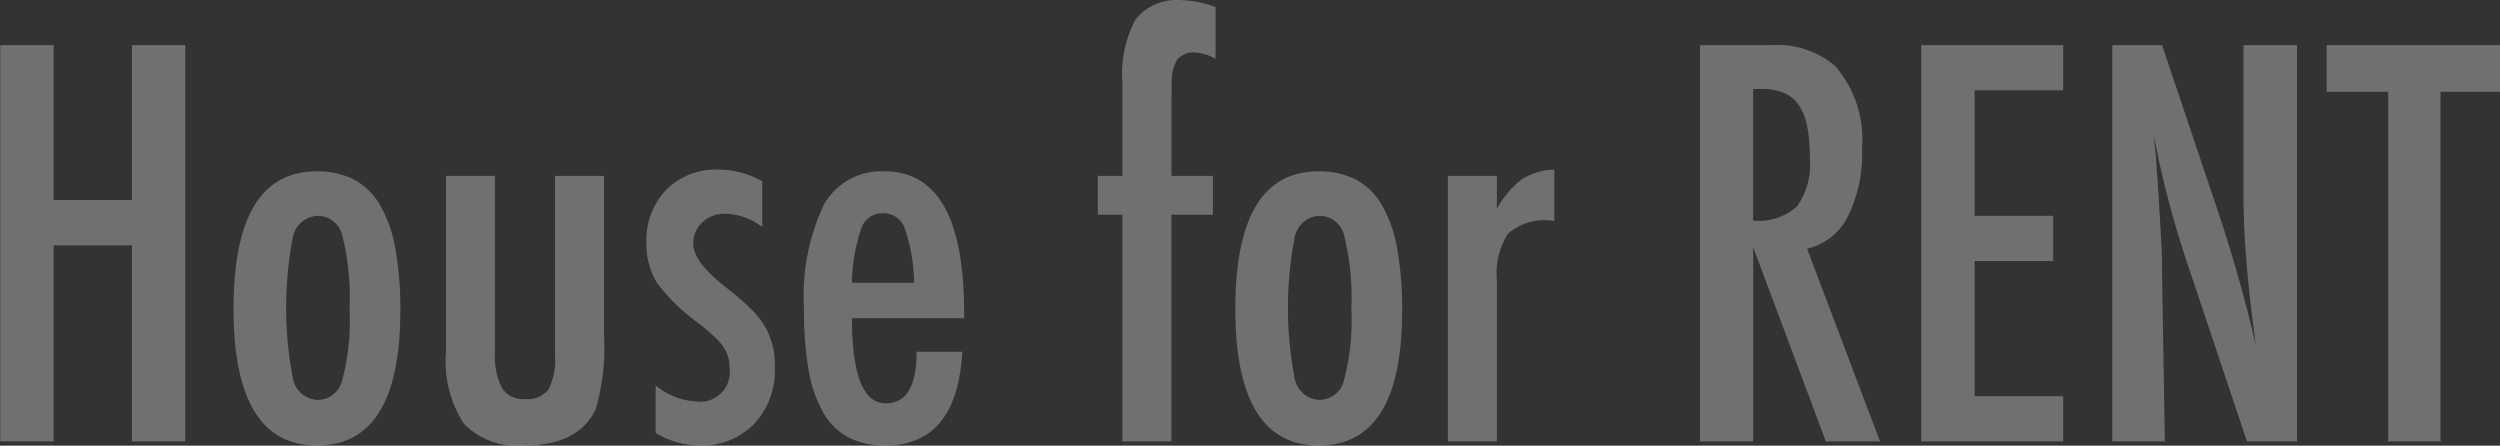 <svg xmlns="http://www.w3.org/2000/svg" width="115.719" height="20.63" viewBox="0 0 115.719 20.63">
  <rect x="0" y="0" width="115.719" height="20.63" fill="#333333" stroke="none"/>
  <defs>
    <style>
      .cls-1 {
        fill: #fff;
        fill-rule: evenodd;
        opacity: 0.3;
      }
    </style>
  </defs>
  <path id="txt_rent.svg" class="cls-1" d="M466.668,1145.49h2.471v-9.07h3.623v9.07h2.471v-18.34h-2.471v7.17h-3.623v-7.17h-2.471v18.34Zm18.287-8.93a6.171,6.171,0,0,0-.707-2.01,3.1,3.1,0,0,0-1.206-1.18,3.739,3.739,0,0,0-1.728-.38q-3.849,0-3.848,6.36,0,6.33,3.86,6.33t3.86-6.24A15.624,15.624,0,0,0,484.955,1136.56Zm-2.453,6.07a1.175,1.175,0,0,1-1.128.94,1.212,1.212,0,0,1-1.153-.95,17.279,17.279,0,0,1,0-6.62,1.212,1.212,0,0,1,1.153-.95,1.179,1.179,0,0,1,1.14.96,11.989,11.989,0,0,1,.321,3.37,10.584,10.584,0,0,1-.333,3.25h0Zm4.8-1.31a5.309,5.309,0,0,0,.831,3.36,3.451,3.451,0,0,0,2.8,1c1.671,0,2.772-.56,3.3-1.69a10.032,10.032,0,0,0,.38-3.44v-7.35h-2.269v8.33a2.906,2.906,0,0,1-.309,1.57,1.234,1.234,0,0,1-1.081.43,1.146,1.146,0,0,1-1.051-.49,3.214,3.214,0,0,1-.339-1.62v-8.22H487.3v8.12Zm12.6-8.41a3.223,3.223,0,0,0-2.411.94,3.347,3.347,0,0,0-.914,2.43,3.44,3.44,0,0,0,.5,1.89,9.082,9.082,0,0,0,1.948,1.88q0.417,0.33.7,0.6a2.568,2.568,0,0,1,.416.47,1.688,1.688,0,0,1,.285.98,1.367,1.367,0,0,1-1.556,1.54,3.181,3.181,0,0,1-1.865-.74v2.2a3.951,3.951,0,0,0,2,.58,3.372,3.372,0,0,0,2.553-.99,3.624,3.624,0,0,0,.963-2.64,3.539,3.539,0,0,0-.464-1.89,3.9,3.9,0,0,0-.653-0.81,11.866,11.866,0,0,0-1.069-.93c-1.061-.81-1.592-1.5-1.592-2.09a1.323,1.323,0,0,1,.113-0.54,1.306,1.306,0,0,1,.309-0.44,1.505,1.505,0,0,1,1.027-.4,2.9,2.9,0,0,1,1.747.62v-2.12a4.182,4.182,0,0,0-2.032-.54h0Zm7.757,10.82c-1.045,0-1.568-1.31-1.568-3.94h5.191v-0.29q0-6.51-3.694-6.51a3.037,3.037,0,0,0-2.81,1.57,9.956,9.956,0,0,0-.908,4.82,15.78,15.78,0,0,0,.219,2.83,5.893,5.893,0,0,0,.683,1.96,2.892,2.892,0,0,0,1.17,1.14,3.568,3.568,0,0,0,1.693.37c2.209,0,3.4-1.44,3.564-4.34h-2.115c0,1.6-.475,2.39-1.425,2.39h0Zm-1.568-5.58a8.258,8.258,0,0,1,.439-2.54,1.027,1.027,0,0,1,1-.68,1.041,1.041,0,0,1,1,.68,8.258,8.258,0,0,1,.439,2.54h-2.874Zm11.379-3.15h1.14v10.49h2.269V1135H522.8v-1.8H520.88v-3.27l0.012-.93a2.081,2.081,0,0,1,.244-1.16,0.941,0.941,0,0,1,.825-0.35,2.06,2.06,0,0,1,.962.3v-2.4a4.691,4.691,0,0,0-1.544-.32,2.458,2.458,0,0,0-2.15.87,5.322,5.322,0,0,0-.618,2.97v4.29h-1.14v1.8Zm13.856,1.56a6.148,6.148,0,0,0-.707-2.01,3.1,3.1,0,0,0-1.205-1.18,3.74,3.74,0,0,0-1.729-.38q-3.848,0-3.848,6.36,0,6.33,3.86,6.33t3.861-6.24A15.616,15.616,0,0,0,531.327,1136.56Zm-2.453,6.07a1.175,1.175,0,0,1-1.128.94,1.21,1.21,0,0,1-1.152-.95,17.226,17.226,0,0,1,0-6.62,1.21,1.21,0,0,1,1.152-.95,1.179,1.179,0,0,1,1.14.96,11.989,11.989,0,0,1,.321,3.37,10.584,10.584,0,0,1-.333,3.25h0Zm4.8,2.86h2.269v-7.45a3.454,3.454,0,0,1,.51-2.16,2.589,2.589,0,0,1,2.15-.59v-2.38a2.973,2.973,0,0,0-1.508.45,4.338,4.338,0,0,0-1.152,1.37v-1.53h-2.269v12.29Zm11.664,0h2.471v-8.98l3.361,8.98h2.507l-3.374-8.92a2.815,2.815,0,0,0,1.883-1.48,6.537,6.537,0,0,0,.659-3.16,5.188,5.188,0,0,0-1.247-3.82,4.157,4.157,0,0,0-3-.96h-3.255v18.34Zm2.471-16.31h0.416a2.542,2.542,0,0,1,1,.18,1.546,1.546,0,0,1,.689.56,2.577,2.577,0,0,1,.392.98,7.4,7.4,0,0,1,.125,1.46,3.356,3.356,0,0,1-.594,2.25,2.632,2.632,0,0,1-2.031.66v-6.09Zm7.78,16.31h6.569v-2.09h-4.1v-6.26h3.635v-2.09h-3.635v-5.81h4.1v-2.09h-6.569v18.34Zm8.837,0h2.436l-0.131-7.99c0-.23,0-0.44-0.006-0.62s-0.01-.34-0.018-0.46l-0.131-2.27-0.13-1.87c-0.008-.1-0.02-0.23-0.036-0.37s-0.035-.33-0.059-0.53c0.047,0.2.089,0.39,0.124,0.55s0.062,0.29.078,0.4c0.19,0.89.4,1.73,0.623,2.54s0.465,1.6.719,2.36l2.768,8.26h2.316v-18.34H570.5v6.84q0,1.53.143,3.24c0.095,1.15.241,2.44,0.439,3.85a66.606,66.606,0,0,0-1.888-6.61l-2.459-7.32h-2.305v18.34Zm9.919-16.18H577.2v16.18h2.423v-16.18h2.767v-2.16h-8.041v2.16Z" transform="translate(-466.656 -1125.06)"/>
</svg>
